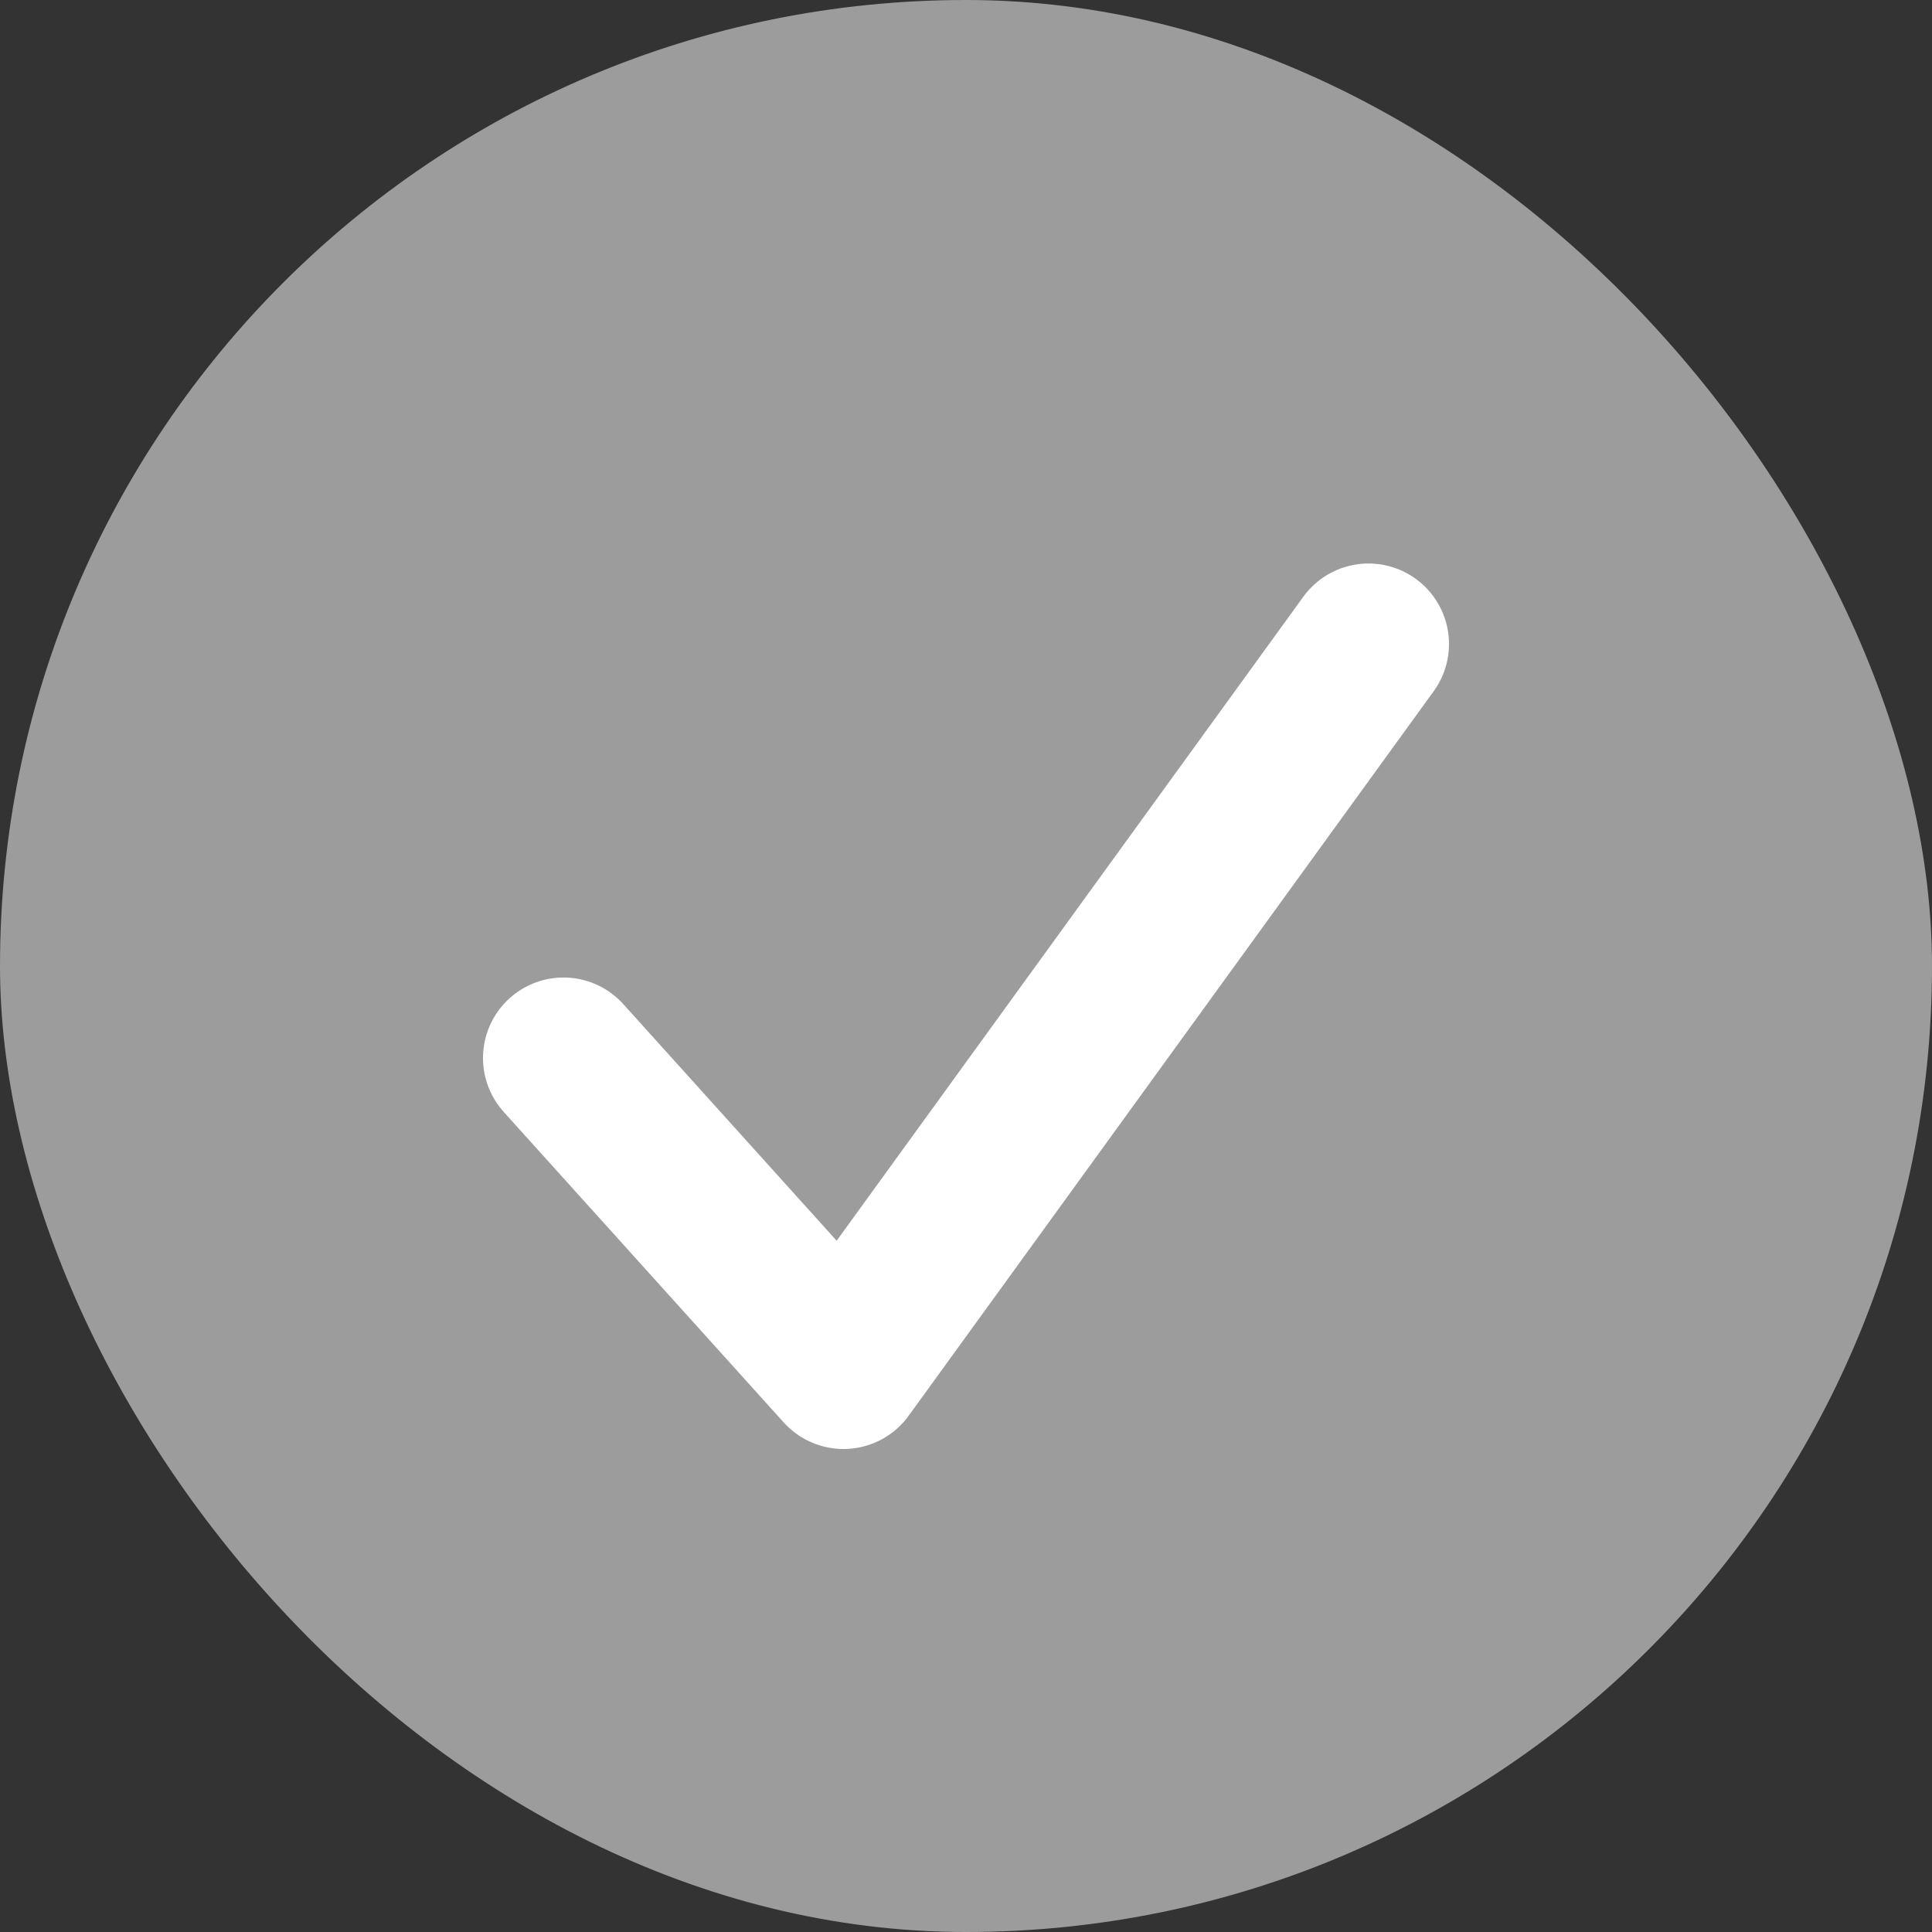 <svg width="24" height="24" viewBox="0 0 24 24" fill="none" xmlns="http://www.w3.org/2000/svg">
<rect x="0" y="0" width="24" height="24" fill="#333333" stroke="none"/>
<rect width="24" height="24" rx="12" fill="#9C9C9C"/>
<path d="M7 13.143L10.478 17L17 8" stroke="white" stroke-width="2" stroke-linecap="round" stroke-linejoin="round"/>
</svg>
